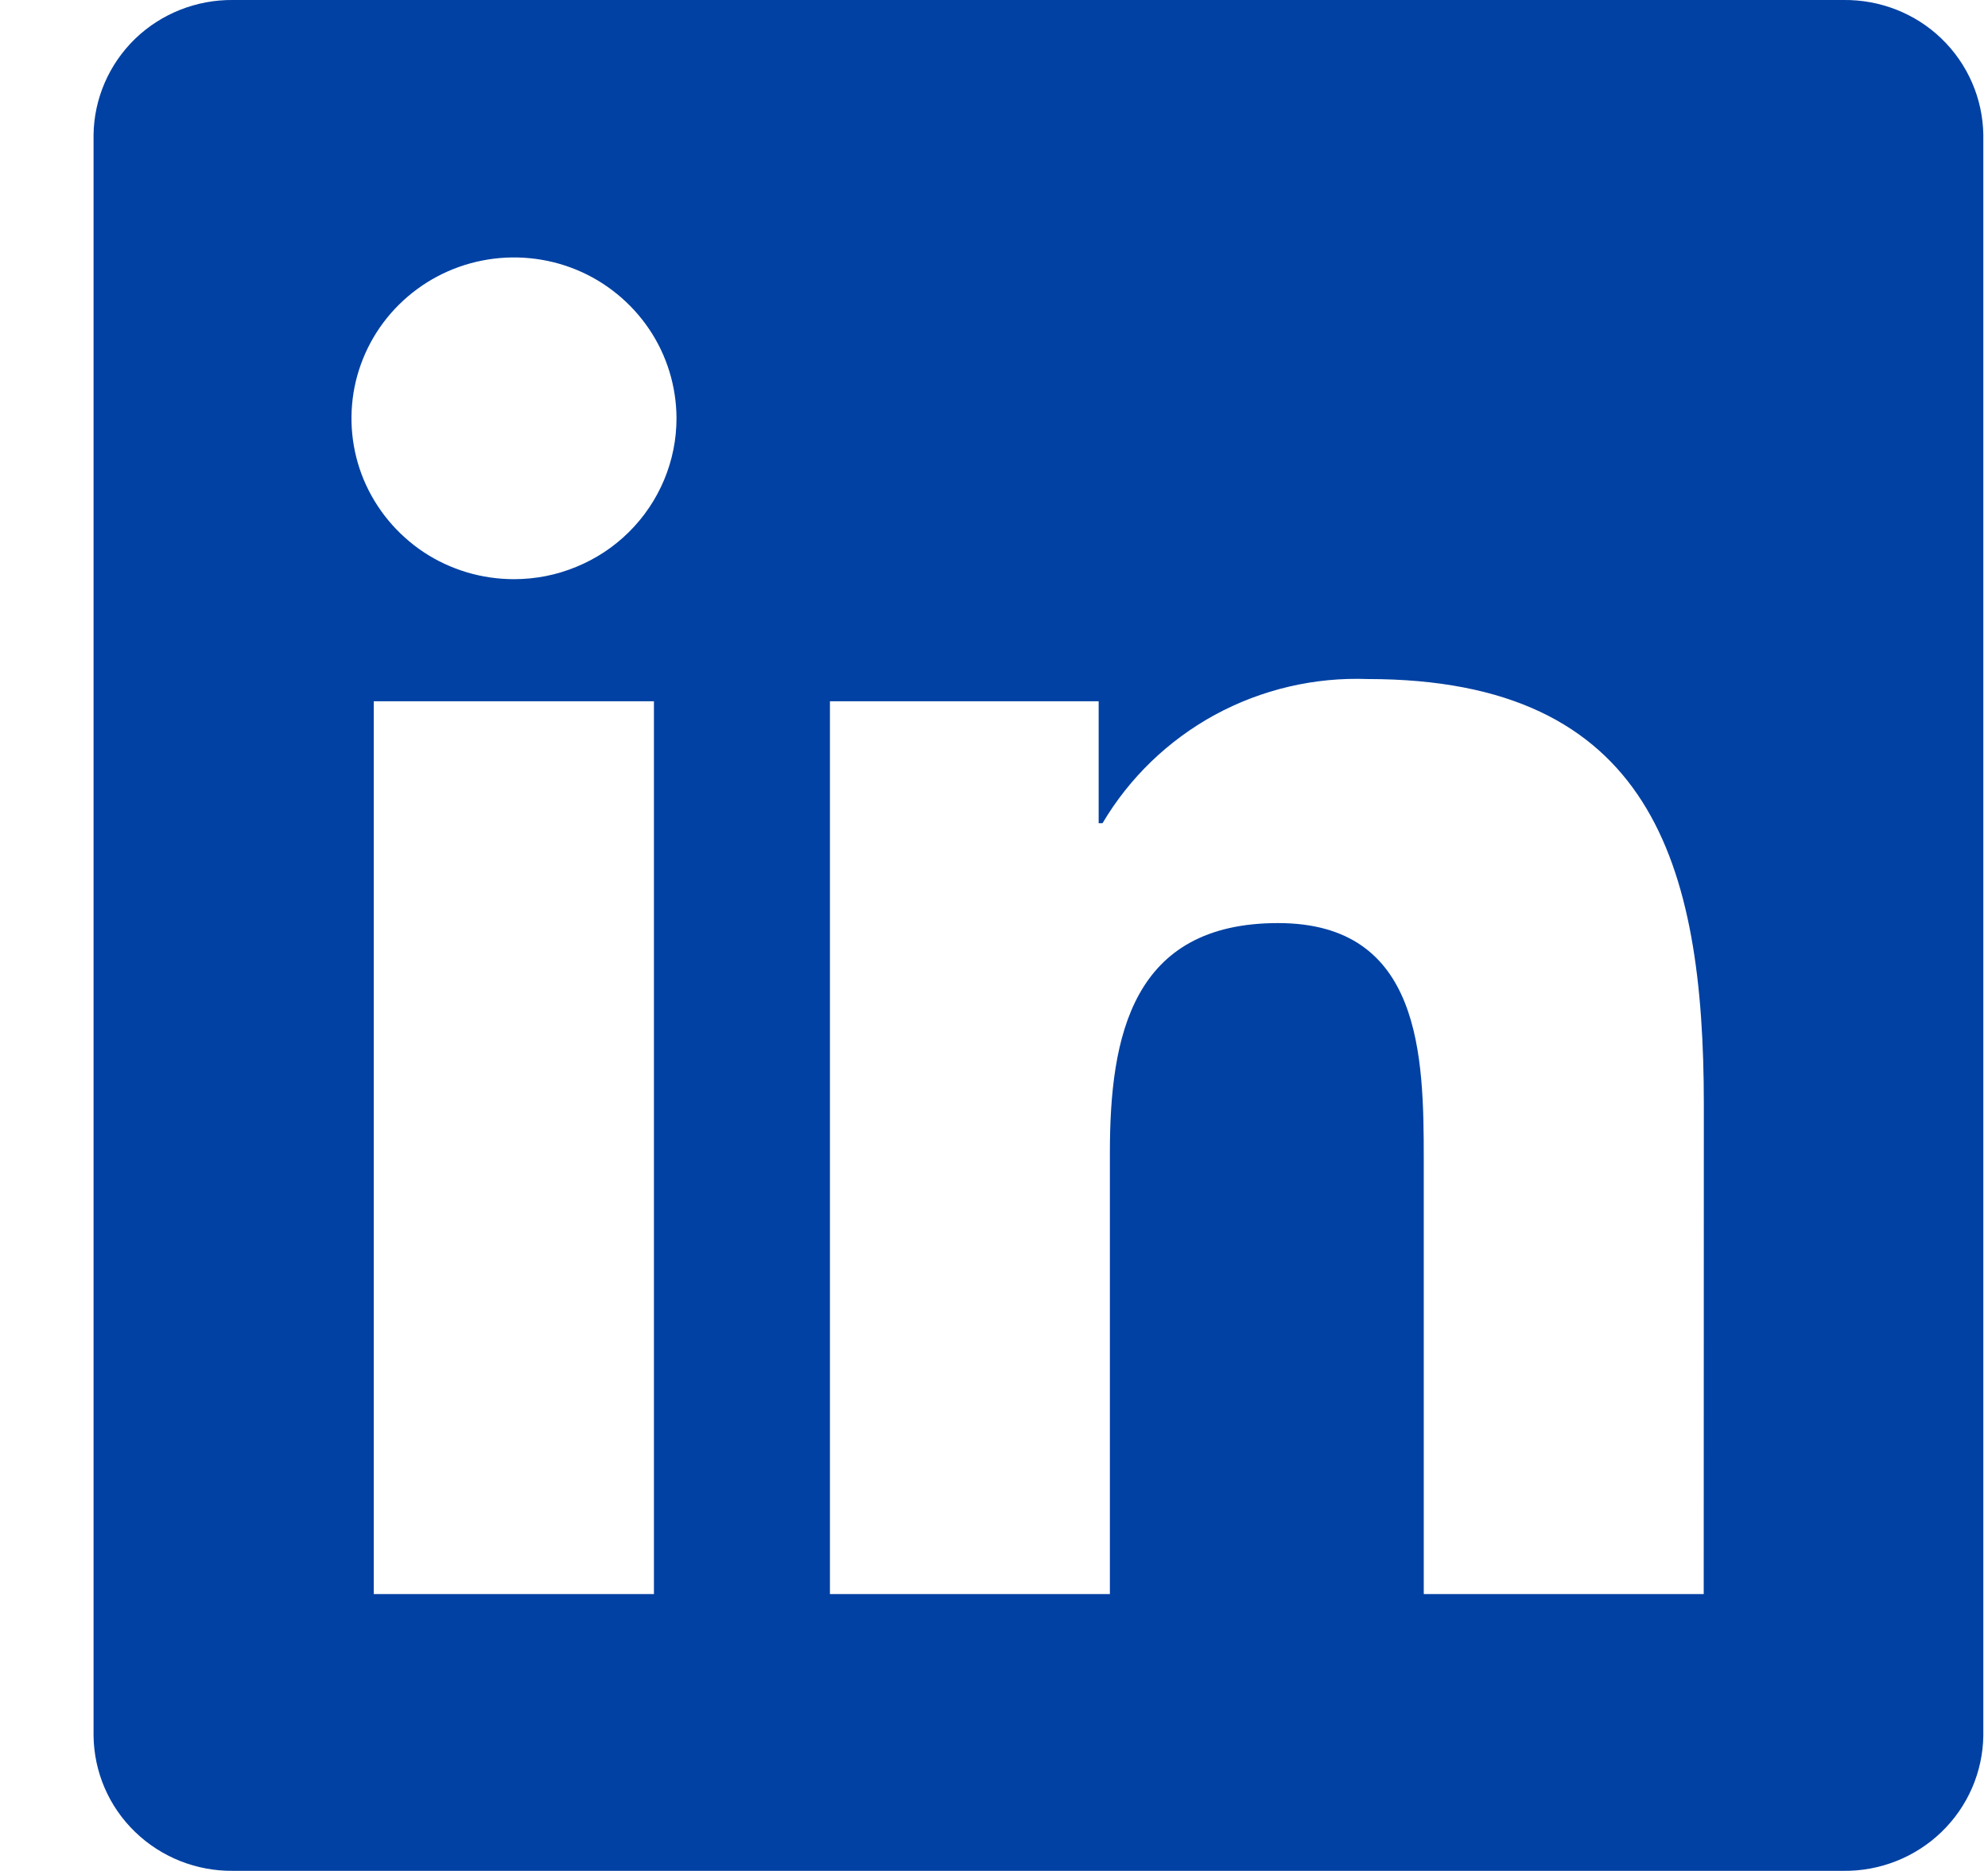 <svg xmlns="http://www.w3.org/2000/svg" width="17" height="16" viewBox="0 0 17 16" fill="none"><path d="M14.569 13.632H12.175V9.919C12.175 9.034 12.159 7.894 10.929 7.894C9.682 7.894 9.491 8.859 9.491 9.855V13.632H7.097V5.997H9.395V7.04H9.428C9.658 6.651 9.99 6.331 10.389 6.113C10.789 5.896 11.24 5.79 11.696 5.807C14.122 5.807 14.57 7.388 14.57 9.444L14.569 13.632ZM4.395 4.953C4.12 4.953 3.852 4.873 3.623 4.722C3.395 4.57 3.217 4.356 3.111 4.104C3.006 3.853 2.979 3.576 3.032 3.309C3.086 3.042 3.218 2.797 3.412 2.605C3.607 2.412 3.854 2.281 4.124 2.228C4.393 2.175 4.673 2.202 4.927 2.306C5.18 2.41 5.397 2.587 5.55 2.813C5.703 3.039 5.784 3.305 5.785 3.577C5.785 3.758 5.749 3.937 5.679 4.104C5.609 4.271 5.507 4.422 5.378 4.55C5.249 4.678 5.096 4.779 4.927 4.848C4.758 4.918 4.578 4.953 4.395 4.953ZM5.592 13.632H3.196V5.997H5.592V13.632ZM15.762 0H1.992C1.68 -0.003 1.379 0.116 1.155 0.332C0.932 0.549 0.804 0.844 0.8 1.153V14.844C0.804 15.154 0.931 15.45 1.155 15.666C1.379 15.883 1.68 16.002 1.992 15.999H15.762C16.076 16.003 16.378 15.883 16.602 15.667C16.827 15.45 16.955 15.155 16.96 14.844V1.152C16.955 0.842 16.827 0.547 16.602 0.33C16.378 0.114 16.076 -0.004 15.762 0Z" fill="#0041A3"></path></svg>